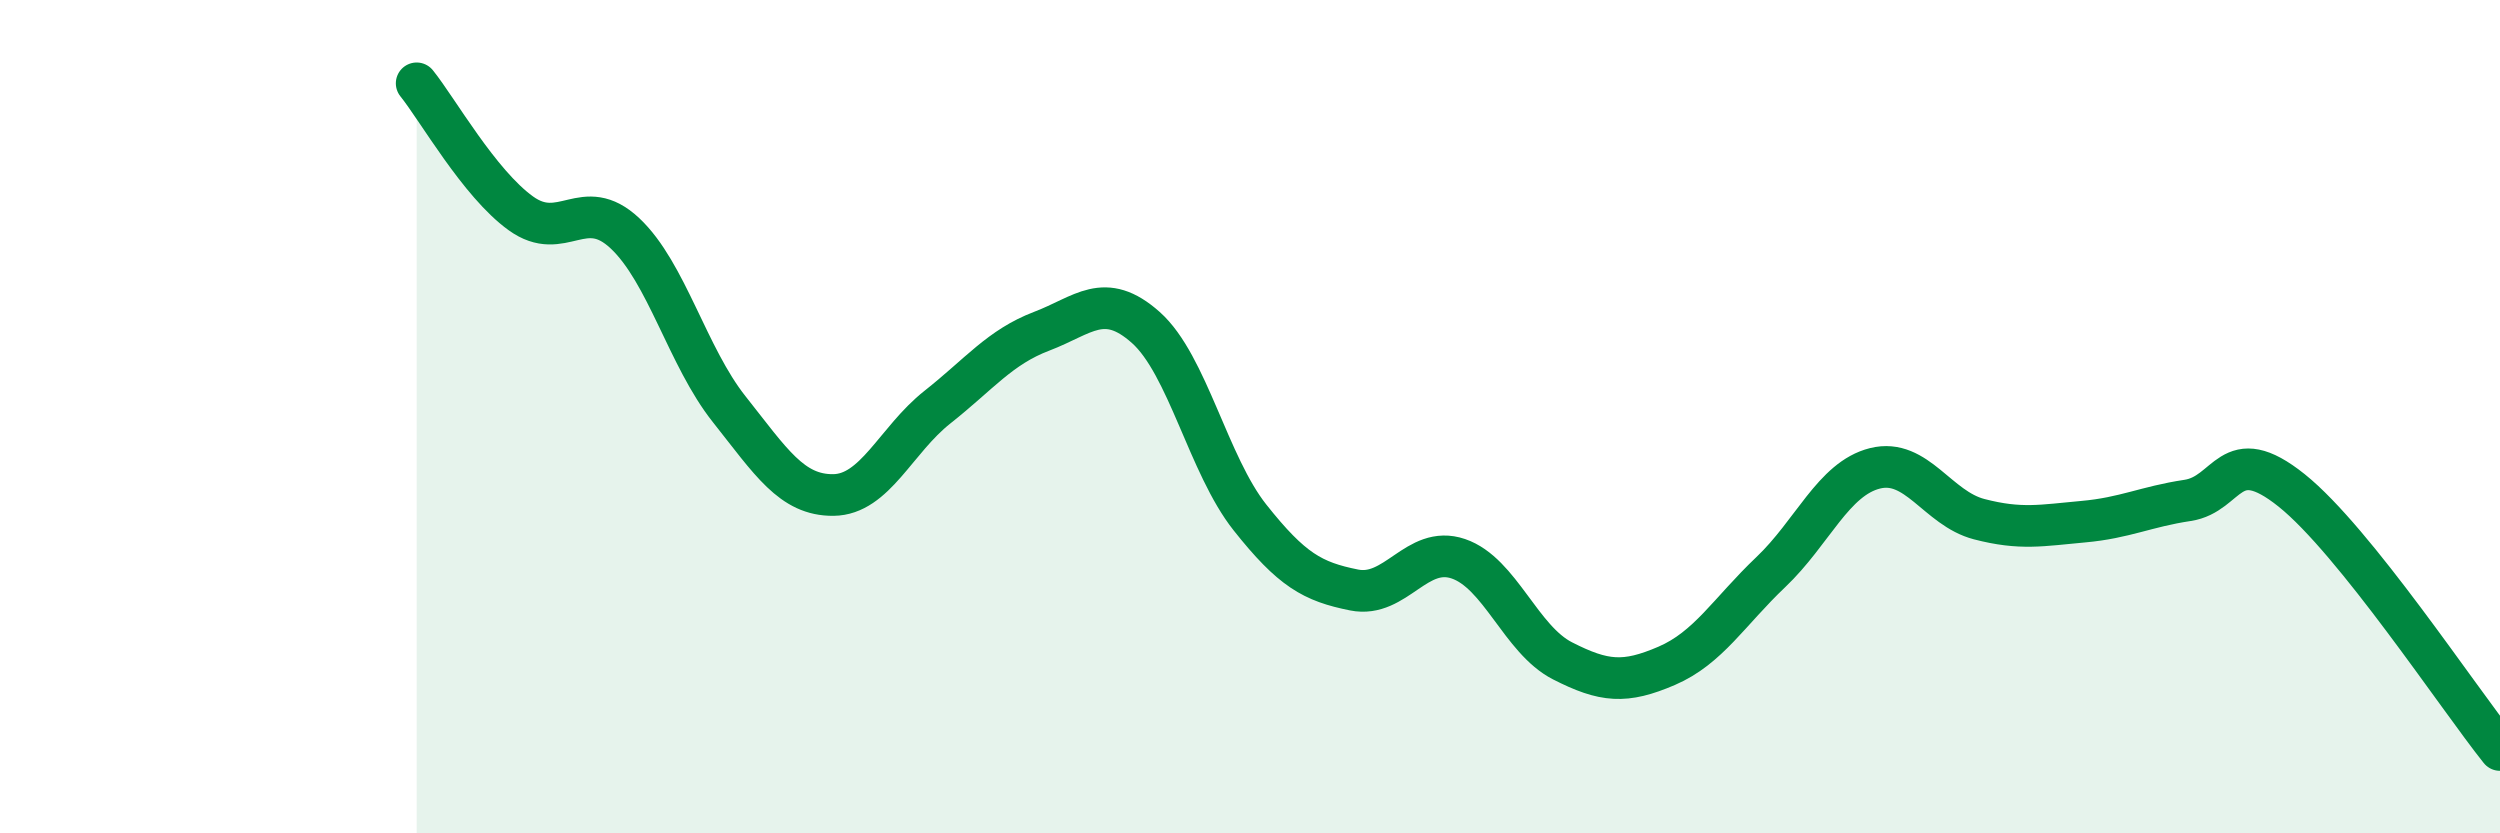 
    <svg width="60" height="20" viewBox="0 0 60 20" xmlns="http://www.w3.org/2000/svg">
      <path
        d="M 10,2 C 10.5,2.62 11.5,4.4 12.5,5.12 C 13.5,5.84 14,4.66 15,5.6 C 16,6.54 16.5,8.56 17.5,9.82 C 18.5,11.08 19,11.89 20,11.88 C 21,11.87 21.5,10.56 22.5,9.77 C 23.5,8.98 24,8.33 25,7.95 C 26,7.57 26.5,6.97 27.5,7.86 C 28.5,8.75 29,11.16 30,12.42 C 31,13.68 31.5,13.96 32.5,14.16 C 33.5,14.36 34,13.07 35,13.41 C 36,13.75 36.5,15.35 37.5,15.86 C 38.5,16.37 39,16.41 40,15.98 C 41,15.55 41.5,14.68 42.5,13.73 C 43.5,12.78 44,11.49 45,11.24 C 46,10.99 46.5,12.2 47.5,12.46 C 48.5,12.72 49,12.61 50,12.52 C 51,12.43 51.5,12.16 52.5,12.01 C 53.5,11.86 53.5,10.57 55,11.77 C 56.5,12.97 59,16.75 60,18L60 20L10 20Z"
        fill="#008740"
        opacity="0.1"
        stroke-linecap="round"
        stroke-linejoin="round"
      />
      <path
        d="M 10,2 C 10.5,2.62 11.5,4.4 12.5,5.12 C 13.5,5.84 14,4.66 15,5.6 C 16,6.54 16.5,8.56 17.5,9.82 C 18.5,11.08 19,11.89 20,11.88 C 21,11.87 21.5,10.56 22.5,9.77 C 23.5,8.98 24,8.33 25,7.95 C 26,7.57 26.5,6.97 27.5,7.86 C 28.5,8.75 29,11.16 30,12.42 C 31,13.68 31.5,13.96 32.5,14.16 C 33.5,14.36 34,13.07 35,13.41 C 36,13.75 36.5,15.35 37.5,15.86 C 38.5,16.37 39,16.41 40,15.98 C 41,15.55 41.5,14.68 42.5,13.73 C 43.5,12.78 44,11.49 45,11.24 C 46,10.99 46.5,12.2 47.5,12.46 C 48.5,12.72 49,12.61 50,12.52 C 51,12.43 51.5,12.16 52.5,12.01 C 53.5,11.86 53.5,10.57 55,11.77 C 56.5,12.97 59,16.75 60,18"
        stroke="#008740"
        stroke-width="1"
        fill="none"
        stroke-linecap="round"
        stroke-linejoin="round"
      />
    </svg>
  